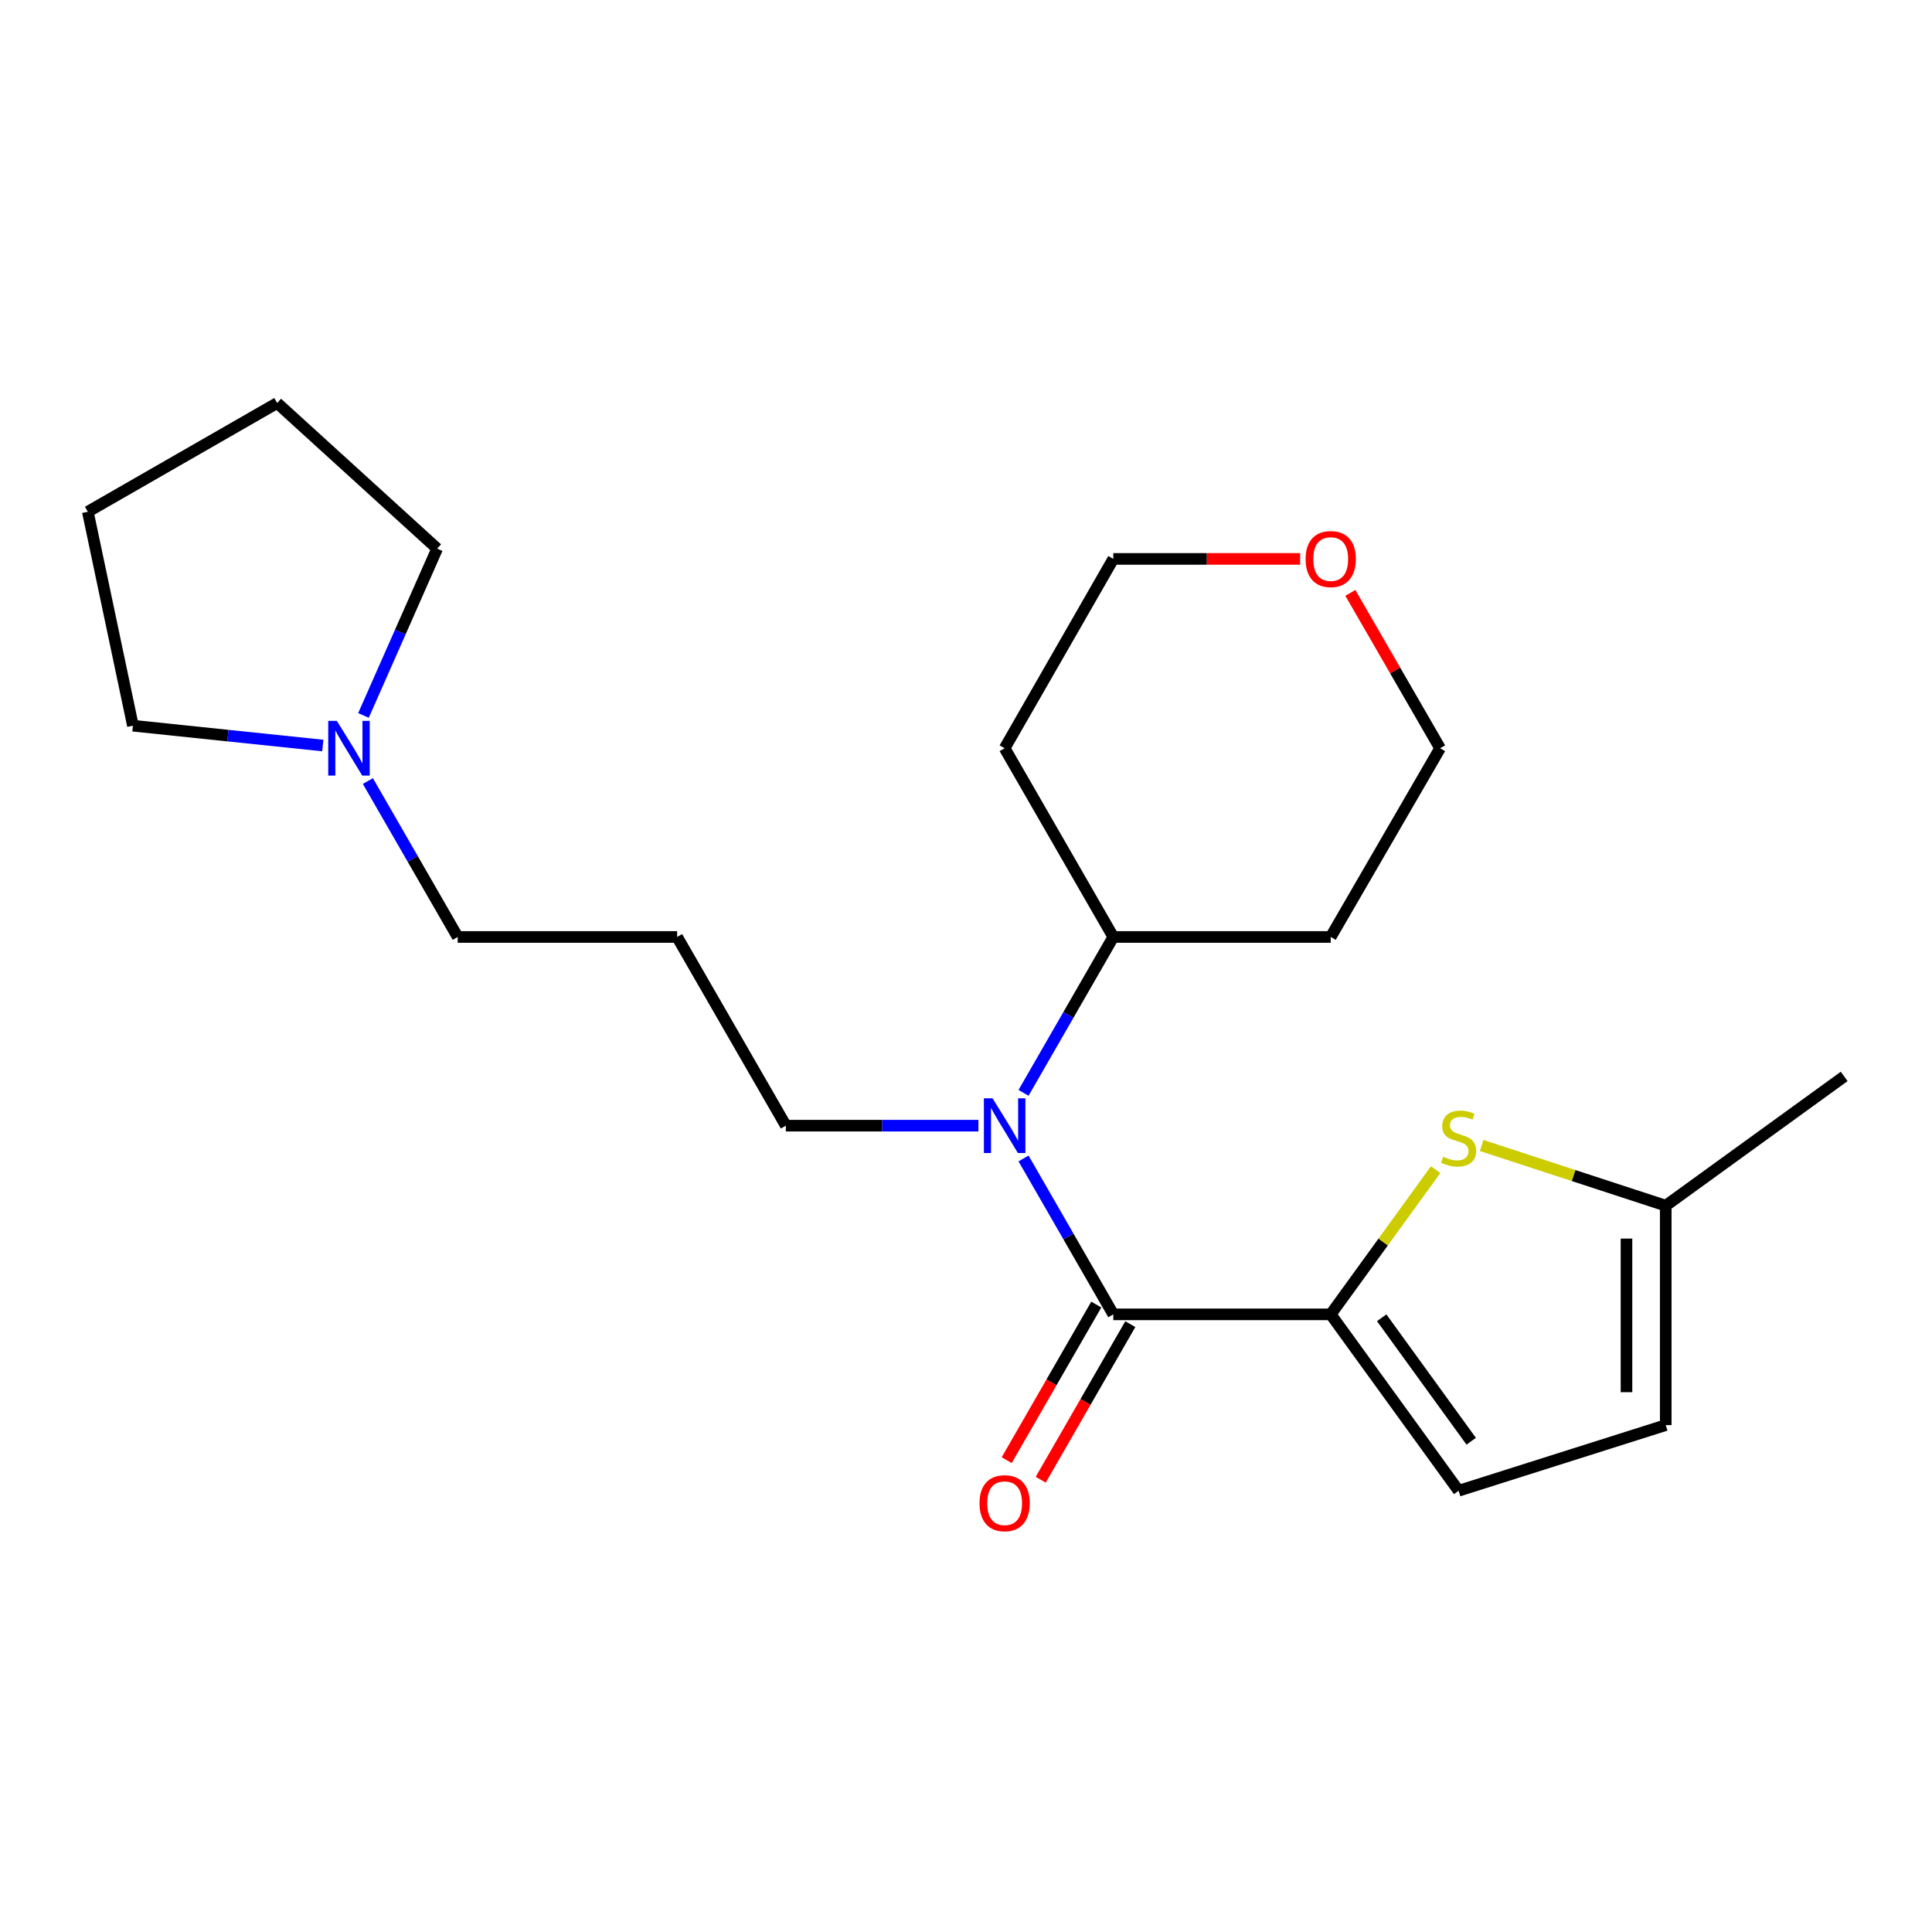 <?xml version='1.0' encoding='iso-8859-1'?>
<svg version='1.1' baseProfile='full'
              xmlns='http://www.w3.org/2000/svg'
                      xmlns:rdkit='http://www.rdkit.org/xml'
                      xmlns:xlink='http://www.w3.org/1999/xlink'
                  xml:space='preserve'
width='1000px' height='1000px' viewBox='0 0 1000 1000'>
<!-- END OF HEADER -->
<rect style='opacity:1.0;fill:#FFFFFF;stroke:none' width='1000' height='1000' x='0' y='0'> </rect>
<path class='bond-0' d='M 688.778,680.308 L 576.245,680.308' style='fill:none;fill-rule:evenodd;stroke:#000000;stroke-width:6px;stroke-linecap:butt;stroke-linejoin:miter;stroke-opacity:1' />
<path class='bond-1' d='M 688.778,680.308 L 715.928,642.863' style='fill:none;fill-rule:evenodd;stroke:#000000;stroke-width:6px;stroke-linecap:butt;stroke-linejoin:miter;stroke-opacity:1' />
<path class='bond-1' d='M 715.928,642.863 L 743.078,605.418' style='fill:none;fill-rule:evenodd;stroke:#CCCC00;stroke-width:6px;stroke-linecap:butt;stroke-linejoin:miter;stroke-opacity:1' />
<path class='bond-3' d='M 688.778,680.308 L 754.977,771.61' style='fill:none;fill-rule:evenodd;stroke:#000000;stroke-width:6px;stroke-linecap:butt;stroke-linejoin:miter;stroke-opacity:1' />
<path class='bond-3' d='M 715.156,682.077 L 761.496,745.989' style='fill:none;fill-rule:evenodd;stroke:#000000;stroke-width:6px;stroke-linecap:butt;stroke-linejoin:miter;stroke-opacity:1' />
<path class='bond-2' d='M 576.245,680.308 L 553.011,639.963' style='fill:none;fill-rule:evenodd;stroke:#000000;stroke-width:6px;stroke-linecap:butt;stroke-linejoin:miter;stroke-opacity:1' />
<path class='bond-2' d='M 553.011,639.963 L 529.778,599.618' style='fill:none;fill-rule:evenodd;stroke:#0000FF;stroke-width:6px;stroke-linecap:butt;stroke-linejoin:miter;stroke-opacity:1' />
<path class='bond-7' d='M 567.442,675.239 L 544.254,715.504' style='fill:none;fill-rule:evenodd;stroke:#000000;stroke-width:6px;stroke-linecap:butt;stroke-linejoin:miter;stroke-opacity:1' />
<path class='bond-7' d='M 544.254,715.504 L 521.067,755.769' style='fill:none;fill-rule:evenodd;stroke:#FF0000;stroke-width:6px;stroke-linecap:butt;stroke-linejoin:miter;stroke-opacity:1' />
<path class='bond-7' d='M 585.048,685.377 L 561.86,725.643' style='fill:none;fill-rule:evenodd;stroke:#000000;stroke-width:6px;stroke-linecap:butt;stroke-linejoin:miter;stroke-opacity:1' />
<path class='bond-7' d='M 561.86,725.643 L 538.673,765.908' style='fill:none;fill-rule:evenodd;stroke:#FF0000;stroke-width:6px;stroke-linecap:butt;stroke-linejoin:miter;stroke-opacity:1' />
<path class='bond-4' d='M 766.877,592.896 L 814.53,608.474' style='fill:none;fill-rule:evenodd;stroke:#CCCC00;stroke-width:6px;stroke-linecap:butt;stroke-linejoin:miter;stroke-opacity:1' />
<path class='bond-4' d='M 814.53,608.474 L 862.183,624.053' style='fill:none;fill-rule:evenodd;stroke:#000000;stroke-width:6px;stroke-linecap:butt;stroke-linejoin:miter;stroke-opacity:1' />
<path class='bond-8' d='M 529.778,565.662 L 553.011,525.317' style='fill:none;fill-rule:evenodd;stroke:#0000FF;stroke-width:6px;stroke-linecap:butt;stroke-linejoin:miter;stroke-opacity:1' />
<path class='bond-8' d='M 553.011,525.317 L 576.245,484.972' style='fill:none;fill-rule:evenodd;stroke:#000000;stroke-width:6px;stroke-linecap:butt;stroke-linejoin:miter;stroke-opacity:1' />
<path class='bond-11' d='M 506.43,582.64 L 456.593,582.64' style='fill:none;fill-rule:evenodd;stroke:#0000FF;stroke-width:6px;stroke-linecap:butt;stroke-linejoin:miter;stroke-opacity:1' />
<path class='bond-11' d='M 456.593,582.64 L 406.757,582.64' style='fill:none;fill-rule:evenodd;stroke:#000000;stroke-width:6px;stroke-linecap:butt;stroke-linejoin:miter;stroke-opacity:1' />
<path class='bond-5' d='M 754.977,771.61 L 862.183,737.635' style='fill:none;fill-rule:evenodd;stroke:#000000;stroke-width:6px;stroke-linecap:butt;stroke-linejoin:miter;stroke-opacity:1' />
<path class='bond-19' d='M 862.183,624.053 L 954.545,557.154' style='fill:none;fill-rule:evenodd;stroke:#000000;stroke-width:6px;stroke-linecap:butt;stroke-linejoin:miter;stroke-opacity:1' />
<path class='bond-22' d='M 862.183,624.053 L 862.183,737.635' style='fill:none;fill-rule:evenodd;stroke:#000000;stroke-width:6px;stroke-linecap:butt;stroke-linejoin:miter;stroke-opacity:1' />
<path class='bond-22' d='M 841.866,641.09 L 841.866,720.598' style='fill:none;fill-rule:evenodd;stroke:#000000;stroke-width:6px;stroke-linecap:butt;stroke-linejoin:miter;stroke-opacity:1' />
<path class='bond-6' d='M 190.412,404.271 L 213.66,444.622' style='fill:none;fill-rule:evenodd;stroke:#0000FF;stroke-width:6px;stroke-linecap:butt;stroke-linejoin:miter;stroke-opacity:1' />
<path class='bond-6' d='M 213.66,444.622 L 236.907,484.972' style='fill:none;fill-rule:evenodd;stroke:#000000;stroke-width:6px;stroke-linecap:butt;stroke-linejoin:miter;stroke-opacity:1' />
<path class='bond-15' d='M 167.079,385.879 L 117.943,380.751' style='fill:none;fill-rule:evenodd;stroke:#0000FF;stroke-width:6px;stroke-linecap:butt;stroke-linejoin:miter;stroke-opacity:1' />
<path class='bond-15' d='M 117.943,380.751 L 68.808,375.622' style='fill:none;fill-rule:evenodd;stroke:#000000;stroke-width:6px;stroke-linecap:butt;stroke-linejoin:miter;stroke-opacity:1' />
<path class='bond-16' d='M 188.133,370.309 L 207.204,327.14' style='fill:none;fill-rule:evenodd;stroke:#0000FF;stroke-width:6px;stroke-linecap:butt;stroke-linejoin:miter;stroke-opacity:1' />
<path class='bond-16' d='M 207.204,327.14 L 226.275,283.97' style='fill:none;fill-rule:evenodd;stroke:#000000;stroke-width:6px;stroke-linecap:butt;stroke-linejoin:miter;stroke-opacity:1' />
<path class='bond-12' d='M 576.245,484.972 L 688.778,484.972' style='fill:none;fill-rule:evenodd;stroke:#000000;stroke-width:6px;stroke-linecap:butt;stroke-linejoin:miter;stroke-opacity:1' />
<path class='bond-13' d='M 576.245,484.972 L 520.001,387.293' style='fill:none;fill-rule:evenodd;stroke:#000000;stroke-width:6px;stroke-linecap:butt;stroke-linejoin:miter;stroke-opacity:1' />
<path class='bond-9' d='M 672.965,289.287 L 624.605,289.287' style='fill:none;fill-rule:evenodd;stroke:#FF0000;stroke-width:6px;stroke-linecap:butt;stroke-linejoin:miter;stroke-opacity:1' />
<path class='bond-9' d='M 624.605,289.287 L 576.245,289.287' style='fill:none;fill-rule:evenodd;stroke:#000000;stroke-width:6px;stroke-linecap:butt;stroke-linejoin:miter;stroke-opacity:1' />
<path class='bond-23' d='M 698.939,306.876 L 722.167,347.085' style='fill:none;fill-rule:evenodd;stroke:#FF0000;stroke-width:6px;stroke-linecap:butt;stroke-linejoin:miter;stroke-opacity:1' />
<path class='bond-23' d='M 722.167,347.085 L 745.394,387.293' style='fill:none;fill-rule:evenodd;stroke:#000000;stroke-width:6px;stroke-linecap:butt;stroke-linejoin:miter;stroke-opacity:1' />
<path class='bond-10' d='M 350.479,484.972 L 406.757,582.64' style='fill:none;fill-rule:evenodd;stroke:#000000;stroke-width:6px;stroke-linecap:butt;stroke-linejoin:miter;stroke-opacity:1' />
<path class='bond-14' d='M 350.479,484.972 L 236.907,484.972' style='fill:none;fill-rule:evenodd;stroke:#000000;stroke-width:6px;stroke-linecap:butt;stroke-linejoin:miter;stroke-opacity:1' />
<path class='bond-18' d='M 688.778,484.972 L 745.394,387.293' style='fill:none;fill-rule:evenodd;stroke:#000000;stroke-width:6px;stroke-linecap:butt;stroke-linejoin:miter;stroke-opacity:1' />
<path class='bond-17' d='M 520.001,387.293 L 576.245,289.287' style='fill:none;fill-rule:evenodd;stroke:#000000;stroke-width:6px;stroke-linecap:butt;stroke-linejoin:miter;stroke-opacity:1' />
<path class='bond-20' d='M 68.808,375.622 L 45.455,264.884' style='fill:none;fill-rule:evenodd;stroke:#000000;stroke-width:6px;stroke-linecap:butt;stroke-linejoin:miter;stroke-opacity:1' />
<path class='bond-21' d='M 226.275,283.97 L 143.461,208.606' style='fill:none;fill-rule:evenodd;stroke:#000000;stroke-width:6px;stroke-linecap:butt;stroke-linejoin:miter;stroke-opacity:1' />
<path class='bond-24' d='M 45.455,264.884 L 143.461,208.606' style='fill:none;fill-rule:evenodd;stroke:#000000;stroke-width:6px;stroke-linecap:butt;stroke-linejoin:miter;stroke-opacity:1' />
<path  class='atom-2' d='M 746.977 598.726
Q 747.297 598.846, 748.617 599.406
Q 749.937 599.966, 751.377 600.326
Q 752.857 600.646, 754.297 600.646
Q 756.977 600.646, 758.537 599.366
Q 760.097 598.046, 760.097 595.766
Q 760.097 594.206, 759.297 593.246
Q 758.537 592.286, 757.337 591.766
Q 756.137 591.246, 754.137 590.646
Q 751.617 589.886, 750.097 589.166
Q 748.617 588.446, 747.537 586.926
Q 746.497 585.406, 746.497 582.846
Q 746.497 579.286, 748.897 577.086
Q 751.337 574.886, 756.137 574.886
Q 759.417 574.886, 763.137 576.446
L 762.217 579.526
Q 758.817 578.126, 756.257 578.126
Q 753.497 578.126, 751.977 579.286
Q 750.457 580.406, 750.497 582.366
Q 750.497 583.886, 751.257 584.806
Q 752.057 585.726, 753.177 586.246
Q 754.337 586.766, 756.257 587.366
Q 758.817 588.166, 760.337 588.966
Q 761.857 589.766, 762.937 591.406
Q 764.057 593.006, 764.057 595.766
Q 764.057 599.686, 761.417 601.806
Q 758.817 603.886, 754.457 603.886
Q 751.937 603.886, 750.017 603.326
Q 748.137 602.806, 745.897 601.886
L 746.977 598.726
' fill='#CCCC00'/>
<path  class='atom-3' d='M 513.741 568.48
L 523.021 583.48
Q 523.941 584.96, 525.421 587.64
Q 526.901 590.32, 526.981 590.48
L 526.981 568.48
L 530.741 568.48
L 530.741 596.8
L 526.861 596.8
L 516.901 580.4
Q 515.741 578.48, 514.501 576.28
Q 513.301 574.08, 512.941 573.4
L 512.941 596.8
L 509.261 596.8
L 509.261 568.48
L 513.741 568.48
' fill='#0000FF'/>
<path  class='atom-7' d='M 174.37 373.133
L 183.65 388.133
Q 184.57 389.613, 186.05 392.293
Q 187.53 394.973, 187.61 395.133
L 187.61 373.133
L 191.37 373.133
L 191.37 401.453
L 187.49 401.453
L 177.53 385.053
Q 176.37 383.133, 175.13 380.933
Q 173.93 378.733, 173.57 378.053
L 173.57 401.453
L 169.89 401.453
L 169.89 373.133
L 174.37 373.133
' fill='#0000FF'/>
<path  class='atom-8' d='M 507.001 778.056
Q 507.001 771.256, 510.361 767.456
Q 513.721 763.656, 520.001 763.656
Q 526.281 763.656, 529.641 767.456
Q 533.001 771.256, 533.001 778.056
Q 533.001 784.936, 529.601 788.856
Q 526.201 792.736, 520.001 792.736
Q 513.761 792.736, 510.361 788.856
Q 507.001 784.976, 507.001 778.056
M 520.001 789.536
Q 524.321 789.536, 526.641 786.656
Q 529.001 783.736, 529.001 778.056
Q 529.001 772.496, 526.641 769.696
Q 524.321 766.856, 520.001 766.856
Q 515.681 766.856, 513.321 769.656
Q 511.001 772.456, 511.001 778.056
Q 511.001 783.776, 513.321 786.656
Q 515.681 789.536, 520.001 789.536
' fill='#FF0000'/>
<path  class='atom-10' d='M 675.778 289.367
Q 675.778 282.567, 679.138 278.767
Q 682.498 274.967, 688.778 274.967
Q 695.058 274.967, 698.418 278.767
Q 701.778 282.567, 701.778 289.367
Q 701.778 296.247, 698.378 300.167
Q 694.978 304.047, 688.778 304.047
Q 682.538 304.047, 679.138 300.167
Q 675.778 296.287, 675.778 289.367
M 688.778 300.847
Q 693.098 300.847, 695.418 297.967
Q 697.778 295.047, 697.778 289.367
Q 697.778 283.807, 695.418 281.007
Q 693.098 278.167, 688.778 278.167
Q 684.458 278.167, 682.098 280.967
Q 679.778 283.767, 679.778 289.367
Q 679.778 295.087, 682.098 297.967
Q 684.458 300.847, 688.778 300.847
' fill='#FF0000'/>
</svg>
